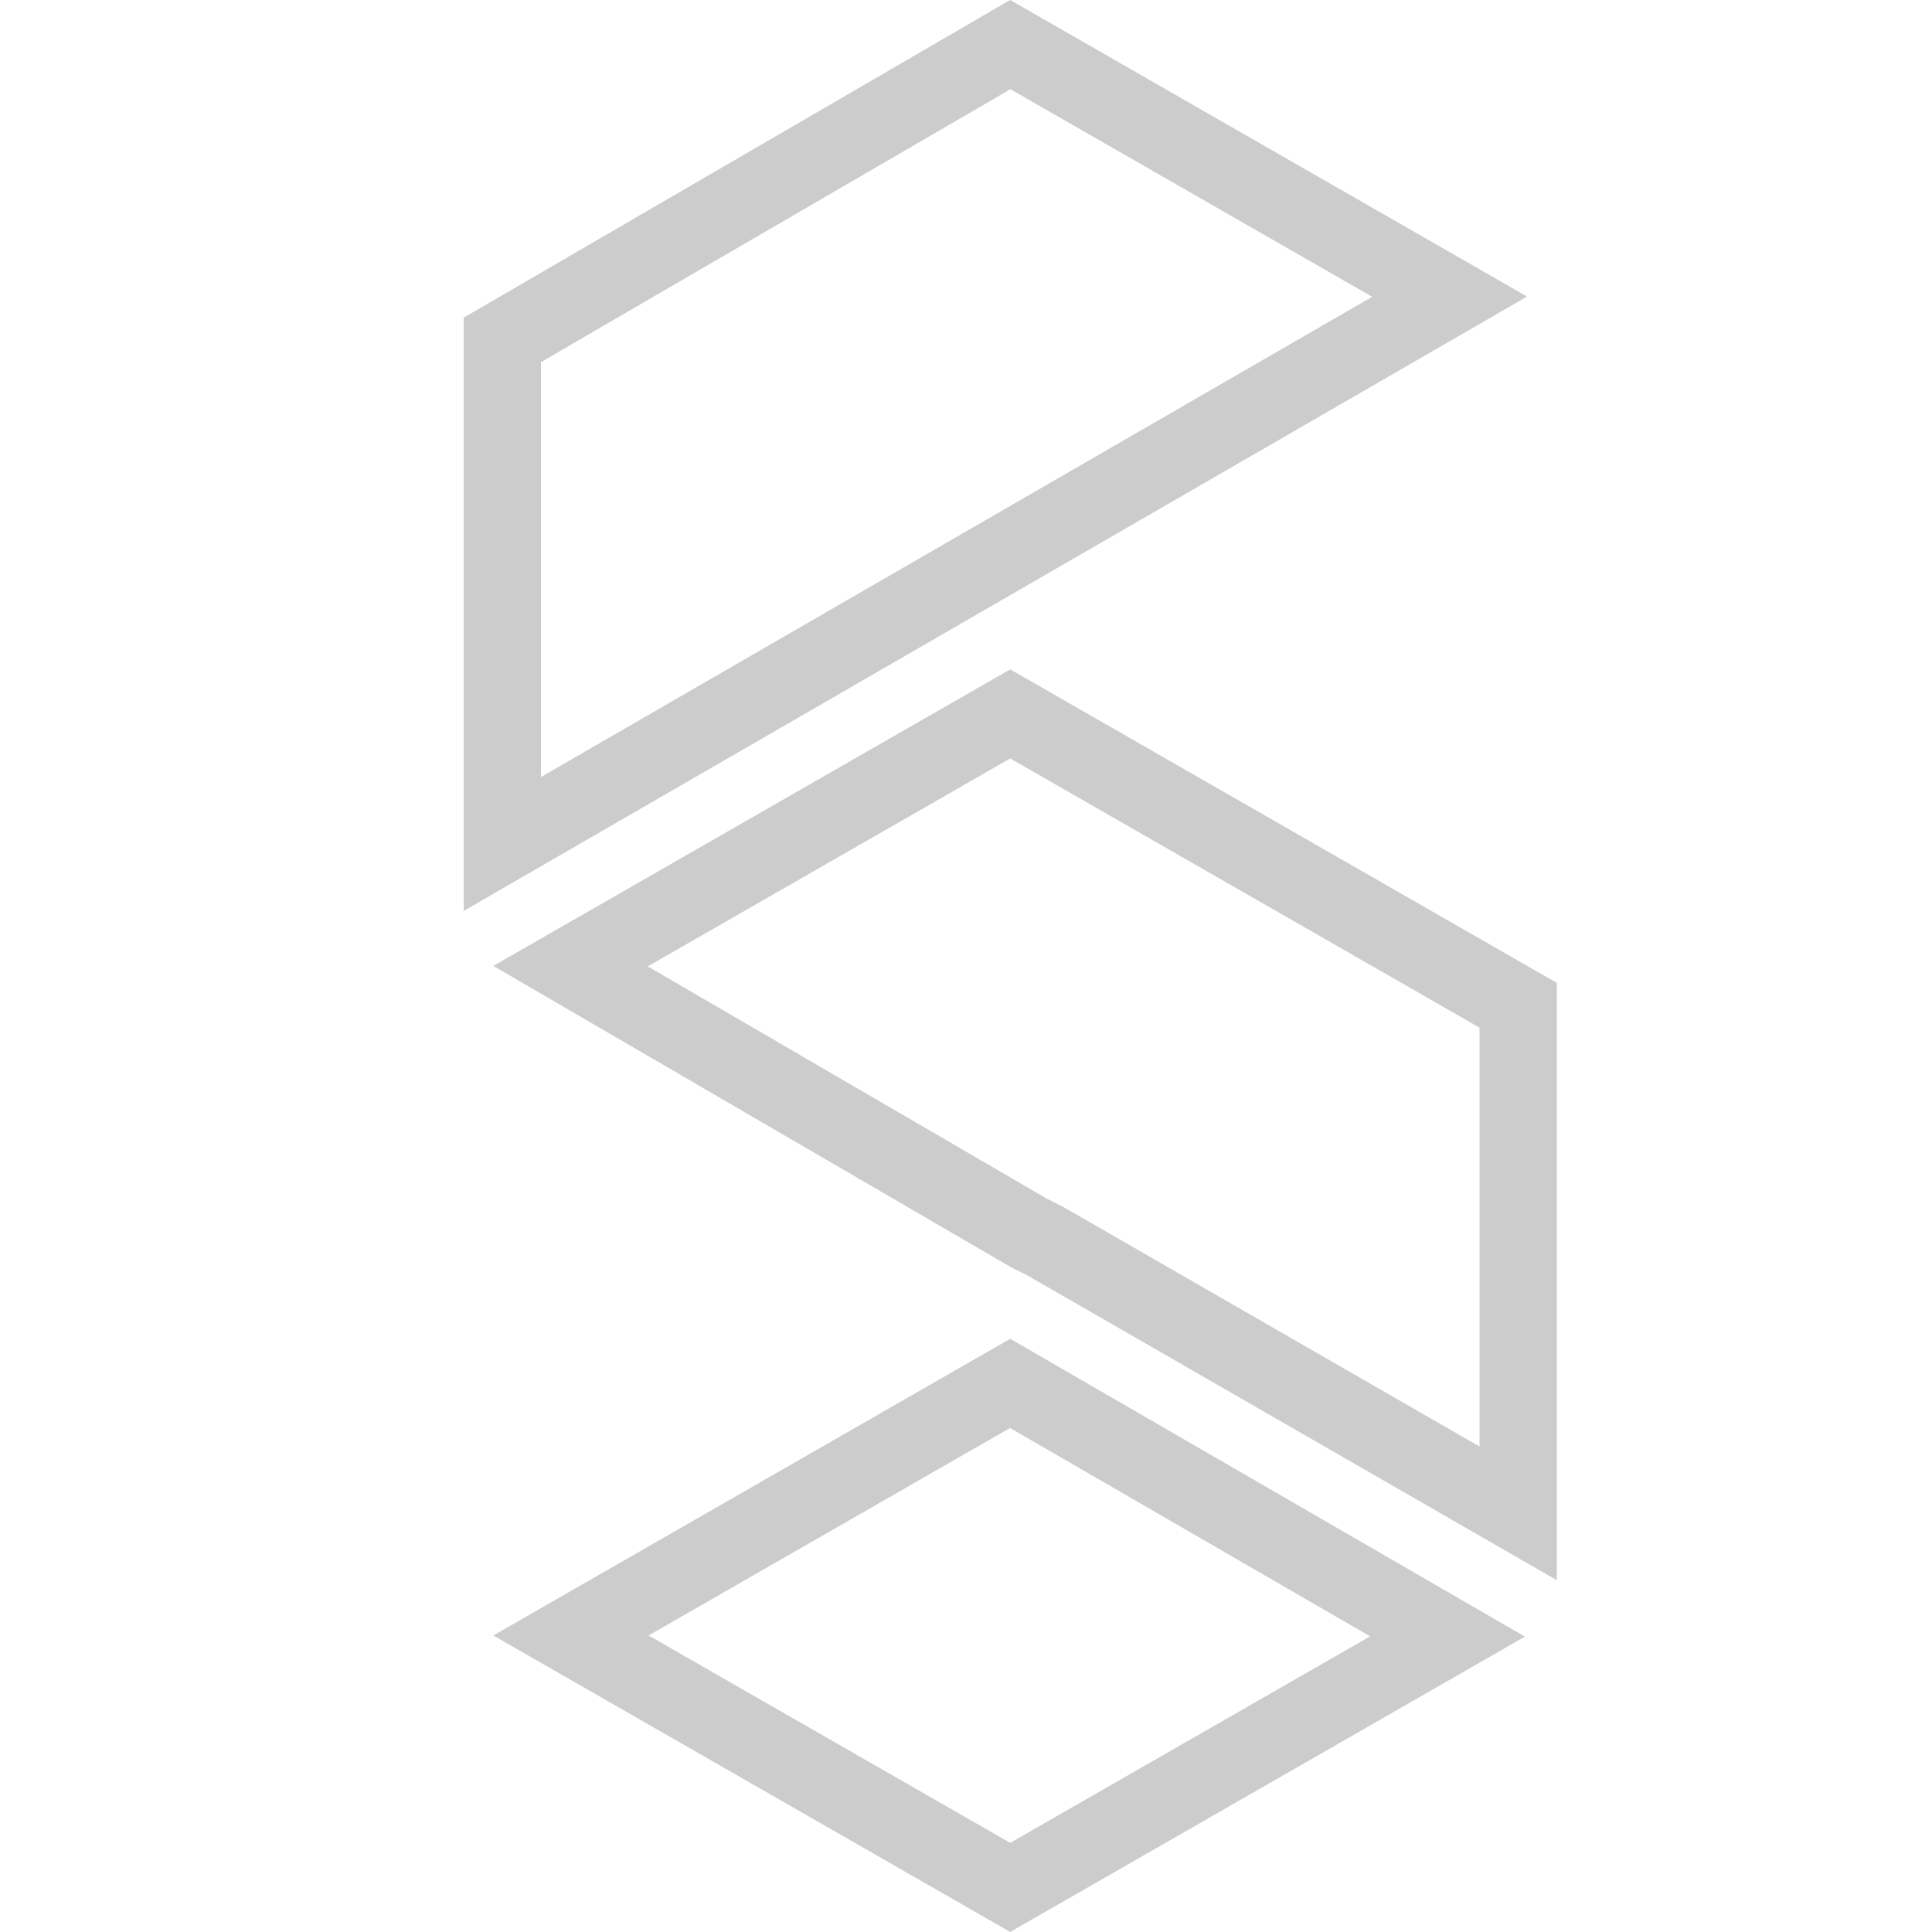 <svg width="25" height="25" viewBox="0 0 25 25" fill="none" xmlns="http://www.w3.org/2000/svg">
<path d="M19.645 13.008V19.583L13.541 16.069L13.516 16.055L13.317 15.956L7.383 12.502L13.072 9.238L19.645 13.008Z" stroke="#CCCCCC"/>
<path d="M18.731 21.176L13.072 24.423L7.388 21.163L13.071 17.901L18.731 21.176Z" stroke="#CCCCCC"/>
<path d="M18.758 3.839L6.5 10.921V4.398L13.073 0.577L18.758 3.839Z" stroke="#CCCCCC"/>
</svg>
